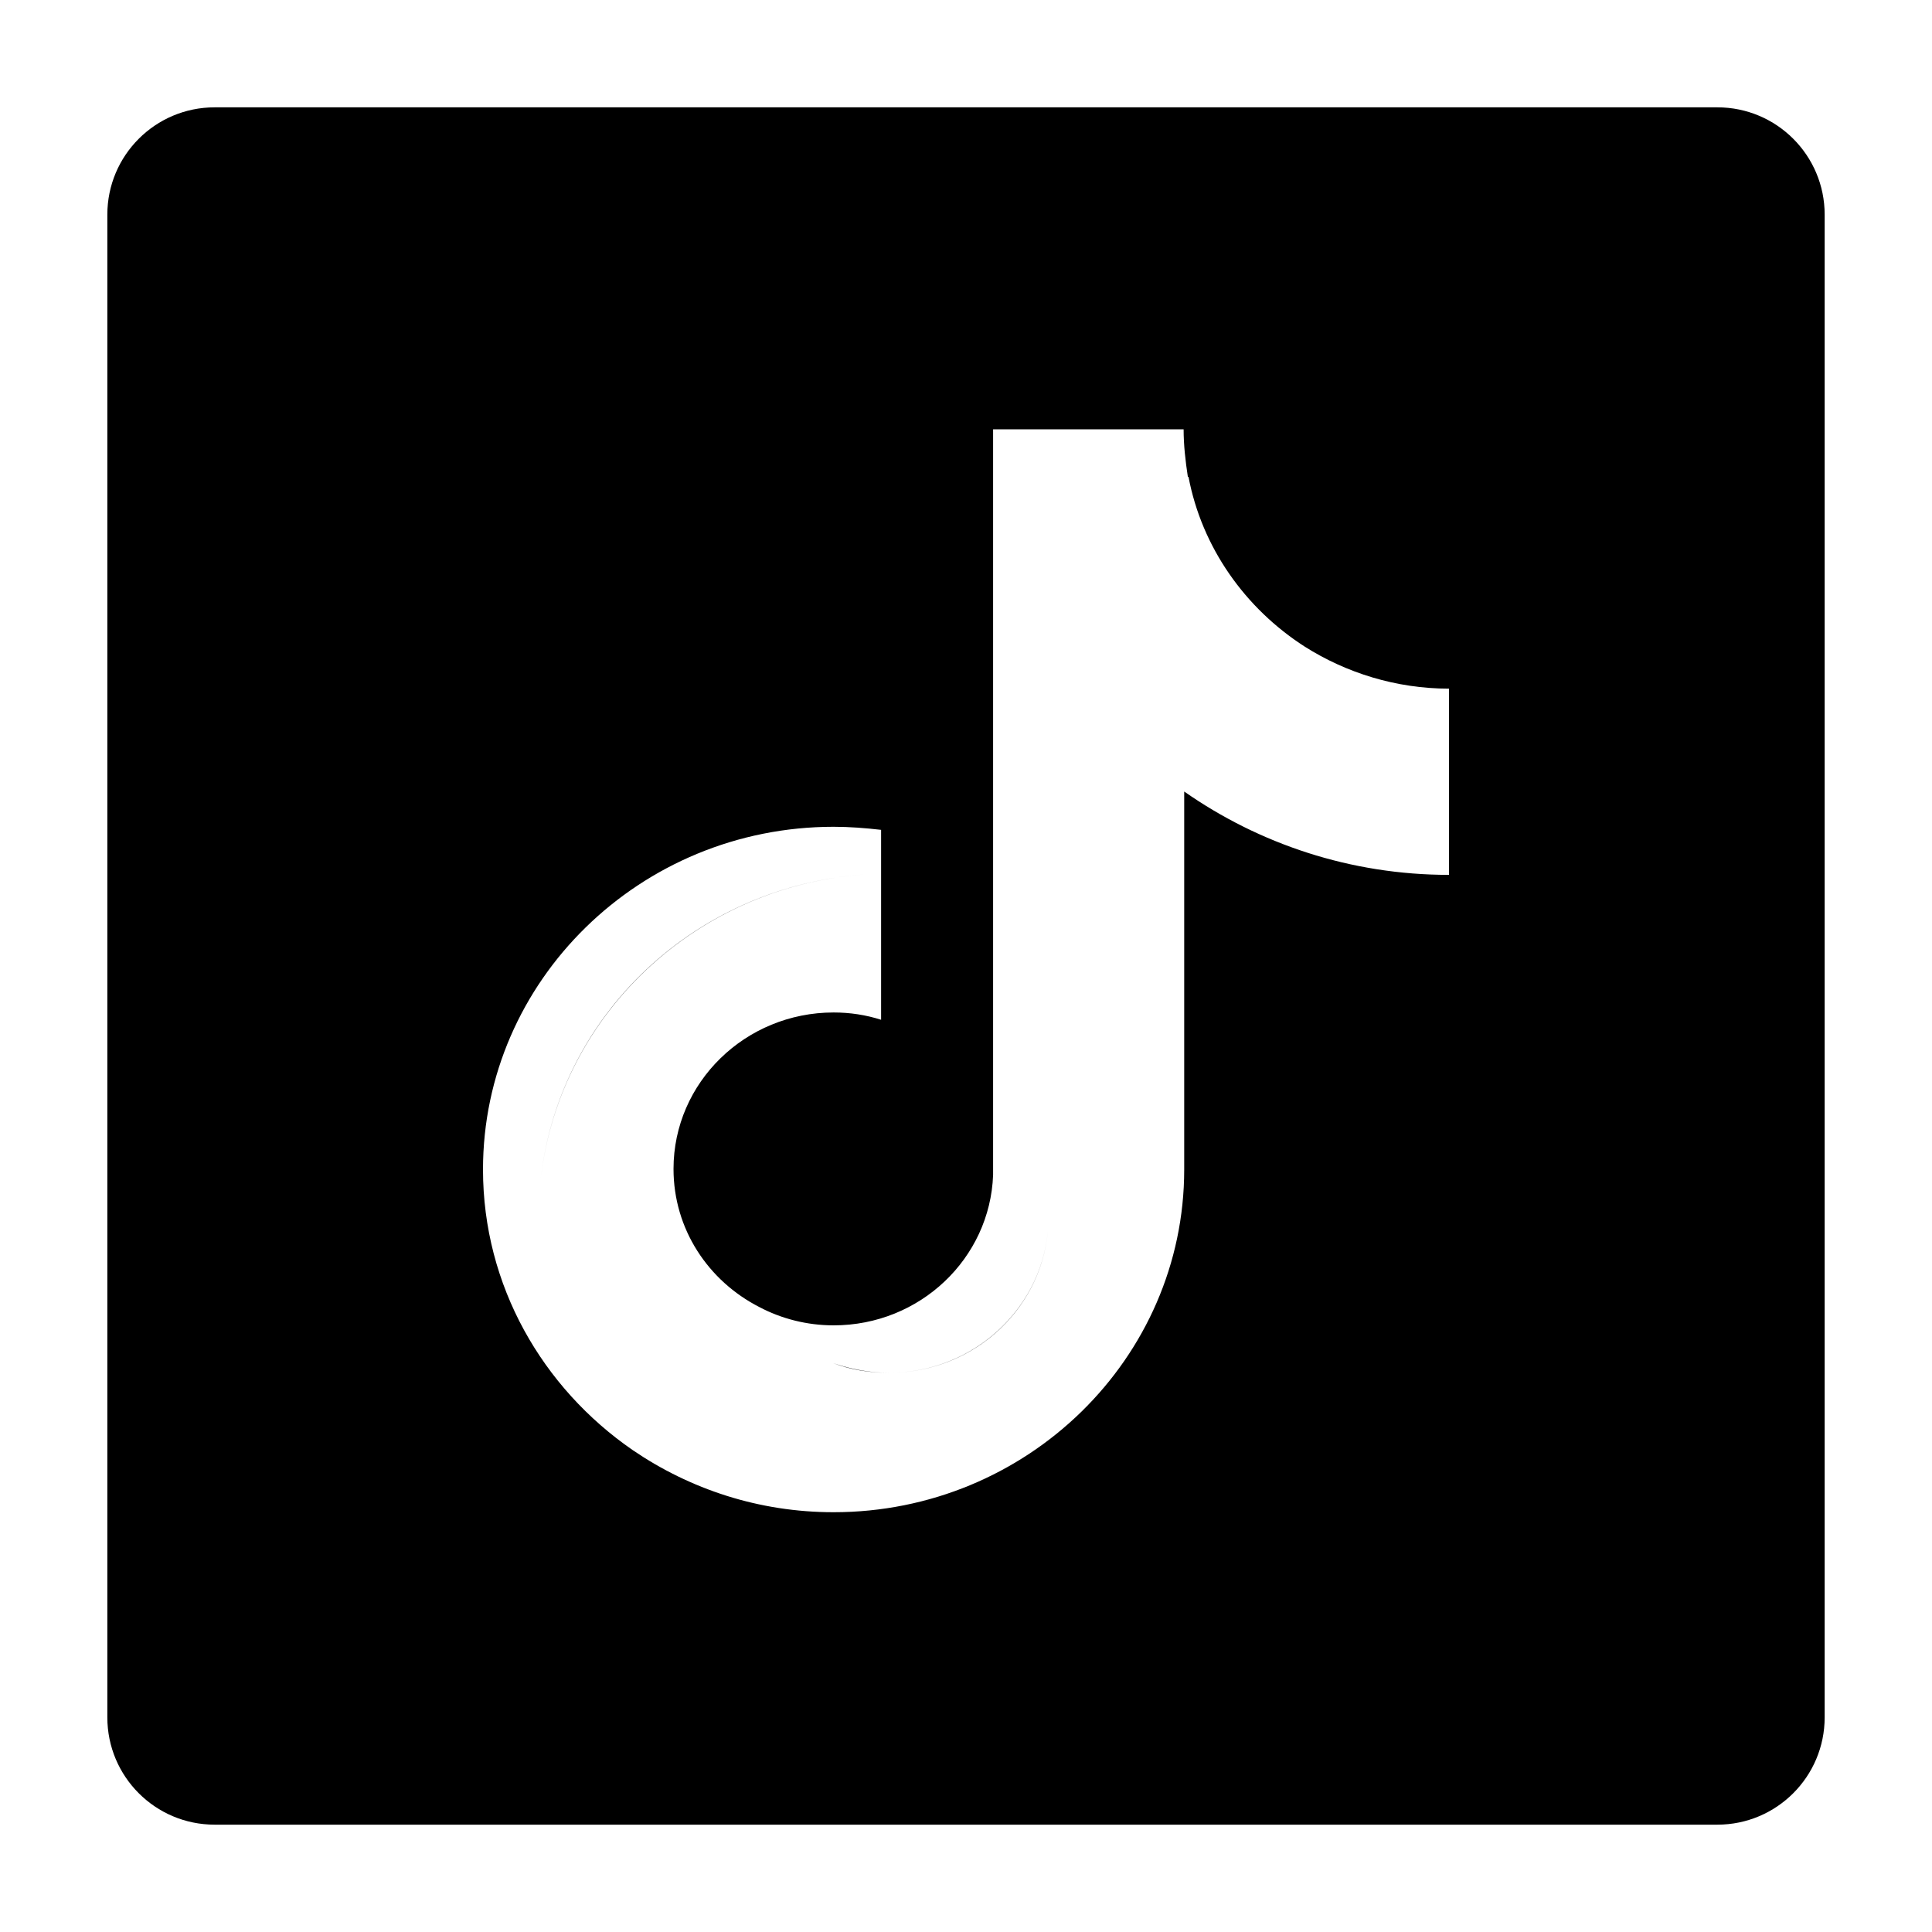 <svg width="36" height="36" viewBox="0 0 36 36" fill="none" xmlns="http://www.w3.org/2000/svg">
<path fill-rule="evenodd" clip-rule="evenodd" d="M4 2C2.895 2 2 2.895 2 4V32C2 33.105 2.895 34 4 34H32C33.105 34 34 33.105 34 32V4C34 2.895 33.105 2 32 2H4ZM19.537 22.779C19.48 24.333 18.165 25.58 16.565 25.58C18.176 25.58 19.48 24.333 19.537 22.779ZM15.522 25.399C15.851 25.524 16.202 25.58 16.565 25.58C16.202 25.58 15.851 25.512 15.522 25.399ZM22.146 8.885H22.134C22.089 8.59 22.055 8.295 22.055 8H18.505V21.894C18.448 23.448 17.144 24.696 15.533 24.696C15.034 24.696 14.558 24.571 14.149 24.355C13.197 23.868 12.55 22.904 12.55 21.781C12.55 20.17 13.889 18.866 15.533 18.866C15.839 18.866 16.134 18.911 16.418 19.002V16.28V15.463C16.123 15.429 15.828 15.406 15.533 15.406C11.926 15.406 9 18.276 9 21.792C9 23.958 10.111 25.864 11.79 27.021C12.856 27.747 14.138 28.178 15.533 28.178C19.14 28.178 22.066 25.308 22.066 21.792V14.749C23.461 15.724 25.163 16.302 27 16.302V13.603V12.832C26.013 12.832 25.083 12.537 24.312 12.049C23.2 11.335 22.395 10.2 22.146 8.885ZM10.078 21.951C10.441 18.82 13.129 16.359 16.418 16.28C13.129 16.359 10.441 18.809 10.078 21.951Z" fill="black"/>
</svg>
